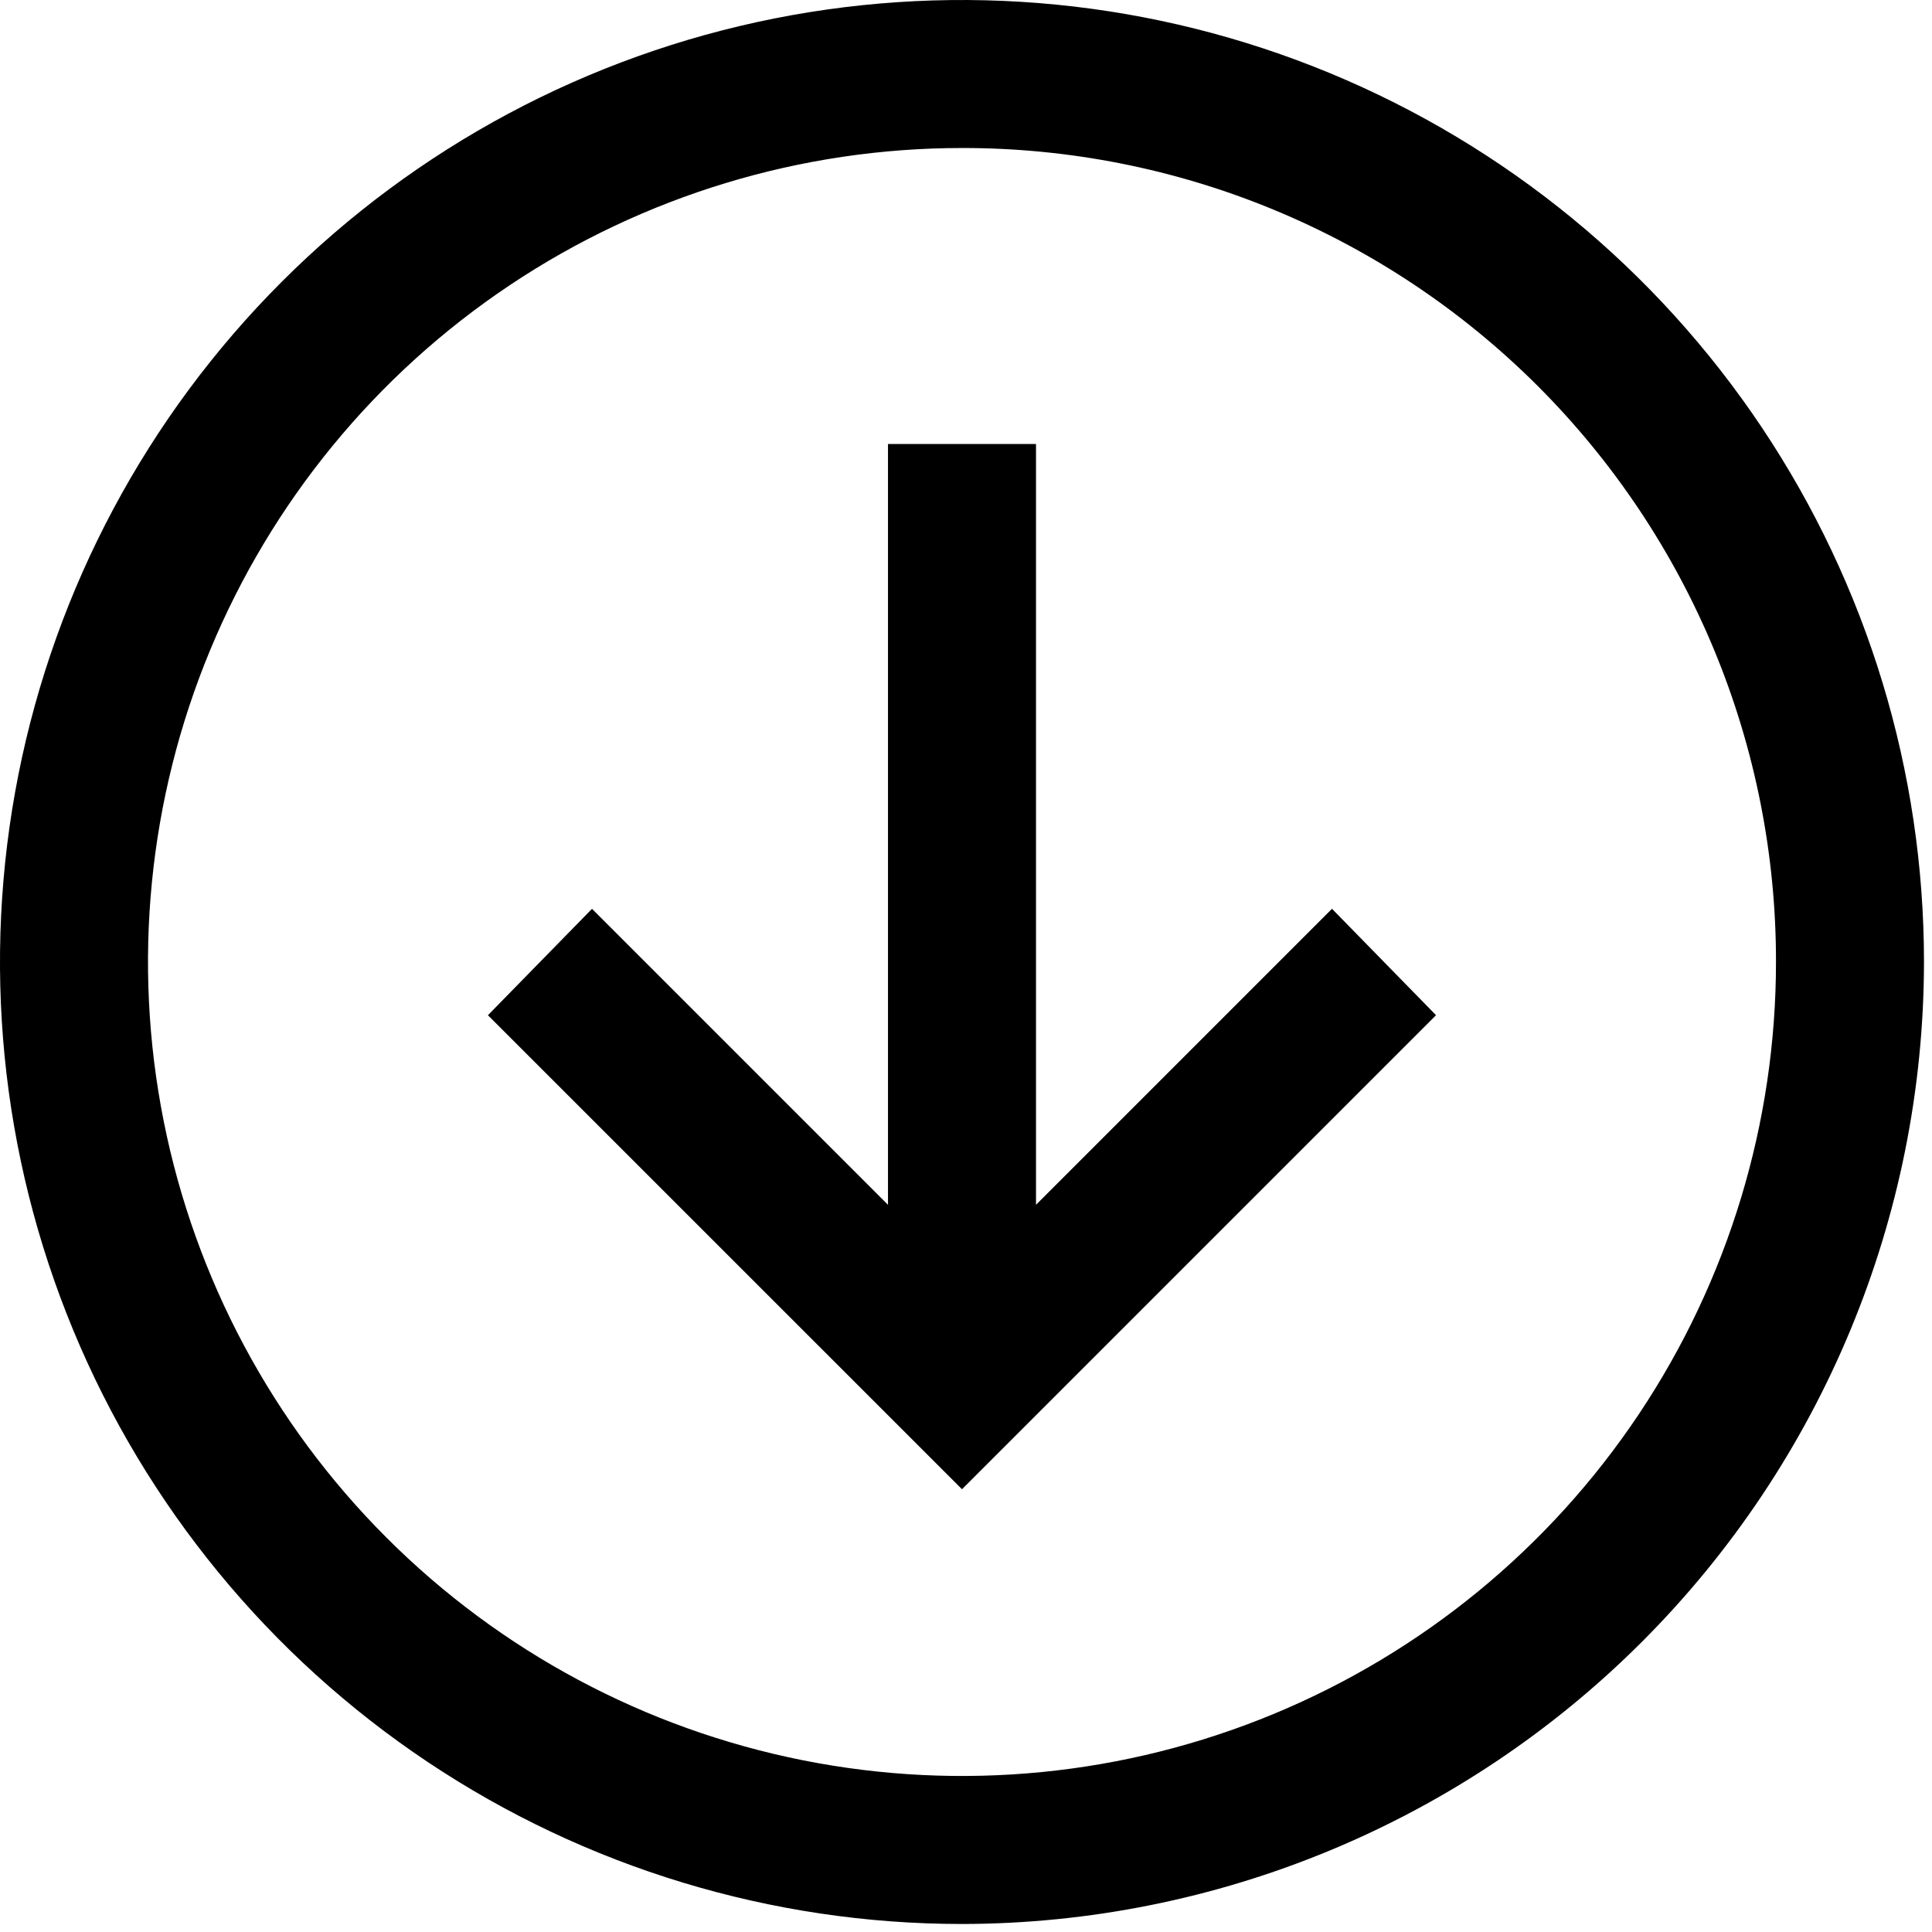 <svg width="69" height="69" viewBox="0 0 69 69" fill="none" xmlns="http://www.w3.org/2000/svg">
<g clip-path="url(#clip0_29844:369)">
<path d="M68.714 34.357C68.714 27.562 66.699 20.919 62.924 15.269C59.148 9.619 53.783 5.216 47.505 2.615C41.227 0.015 34.319 -0.665 27.654 0.66C20.989 1.986 14.868 5.258 10.063 10.063C5.258 14.868 1.986 20.99 0.66 27.654C-0.666 34.319 0.015 41.227 2.615 47.505C5.216 53.783 9.619 59.149 15.269 62.924C20.919 66.699 27.562 68.714 34.357 68.714C43.465 68.703 52.198 65.079 58.638 58.639C65.079 52.198 68.703 43.466 68.714 34.357V34.357ZM63.428 34.357C63.428 40.107 61.723 45.727 58.529 50.508C55.334 55.289 50.794 59.015 45.482 61.215C40.17 63.415 34.325 63.991 28.685 62.869C23.046 61.748 17.866 58.979 13.801 54.913C9.735 50.848 6.966 45.668 5.844 40.029C4.723 34.389 5.298 28.544 7.499 23.232C9.699 17.92 13.425 13.38 18.206 10.185C22.987 6.991 28.607 5.286 34.357 5.286C38.176 5.281 41.958 6.03 45.487 7.489C49.017 8.949 52.223 11.09 54.924 13.79C57.624 16.491 59.765 19.697 61.225 23.226C62.684 26.756 63.433 30.538 63.428 34.357V34.357ZM51.287 36.257L47.571 32.457L37 43.029L37 15.857L31.714 15.857L31.714 43.029L21.143 32.458L17.426 36.258L34.357 53.187L51.287 36.257Z" fill="black"/>
</g>
<defs>
<clipPath id="clip0_29844:369">
<rect width="68.714" height="68.714" fill="white" transform="translate(68.714) rotate(90)"/>
</clipPath>
</defs>
</svg>

